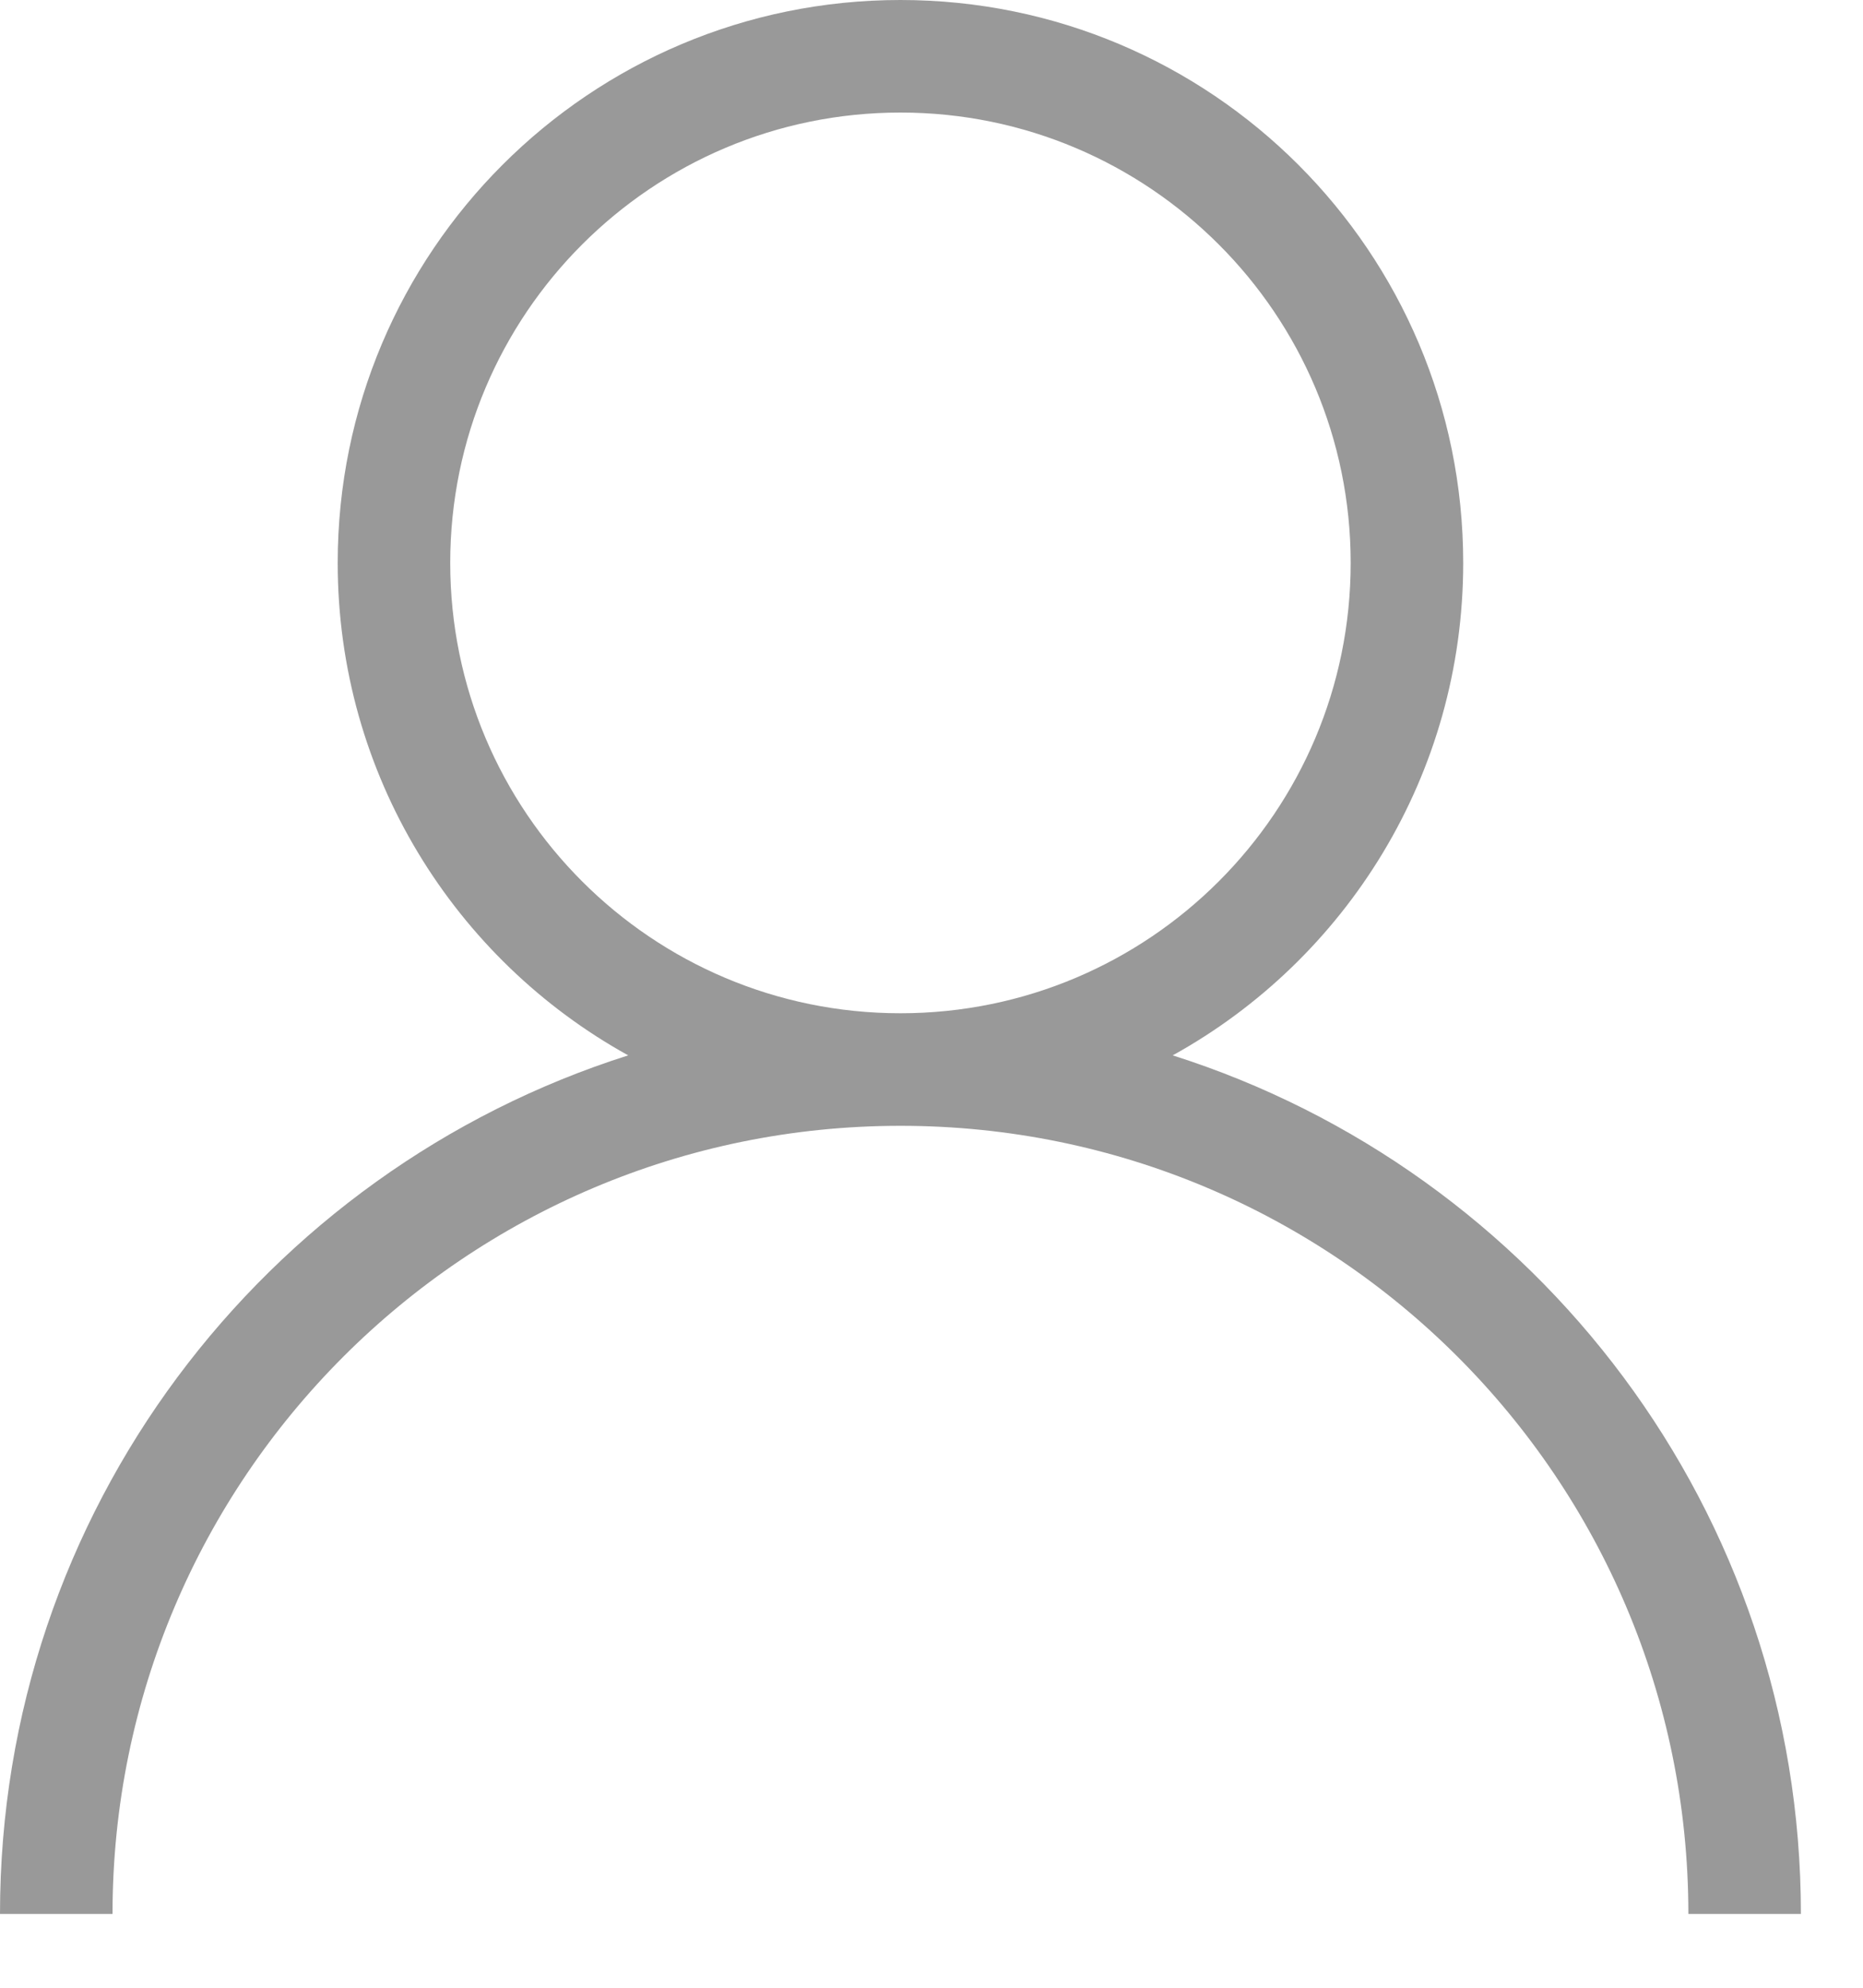 <?xml version="1.0" encoding="utf-8"?>
<svg width="15px" height="16px" viewBox="0 0 15 16" version="1.1" xmlns:xlink="http://www.w3.org/1999/xlink" xmlns="http://www.w3.org/2000/svg">
  <desc>Created with Lunacy</desc>
  <path d="M11.781 4.531C11.781 6.237 10.838 7.723 9.442 8.495C12.375 9.425 14.5 12.167 14.5 15.406L13.594 15.406C13.594 11.903 10.753 9.062 7.25 9.062C3.747 9.062 0.906 11.903 0.906 15.406L0 15.406C0 12.167 2.125 9.425 5.058 8.495C3.663 7.723 2.719 6.237 2.719 4.531C2.719 2.028 4.747 0 7.25 0C9.753 0 11.781 2.028 11.781 4.531ZM7.25 0.906C5.248 0.906 3.625 2.53 3.625 4.531C3.625 6.533 5.248 8.156 7.25 8.156C9.252 8.156 10.875 6.533 10.875 4.531C10.875 2.53 9.252 0.906 7.25 0.906Z" id="形状" fill="#999999" fill-rule="evenodd" stroke="none" />
</svg>